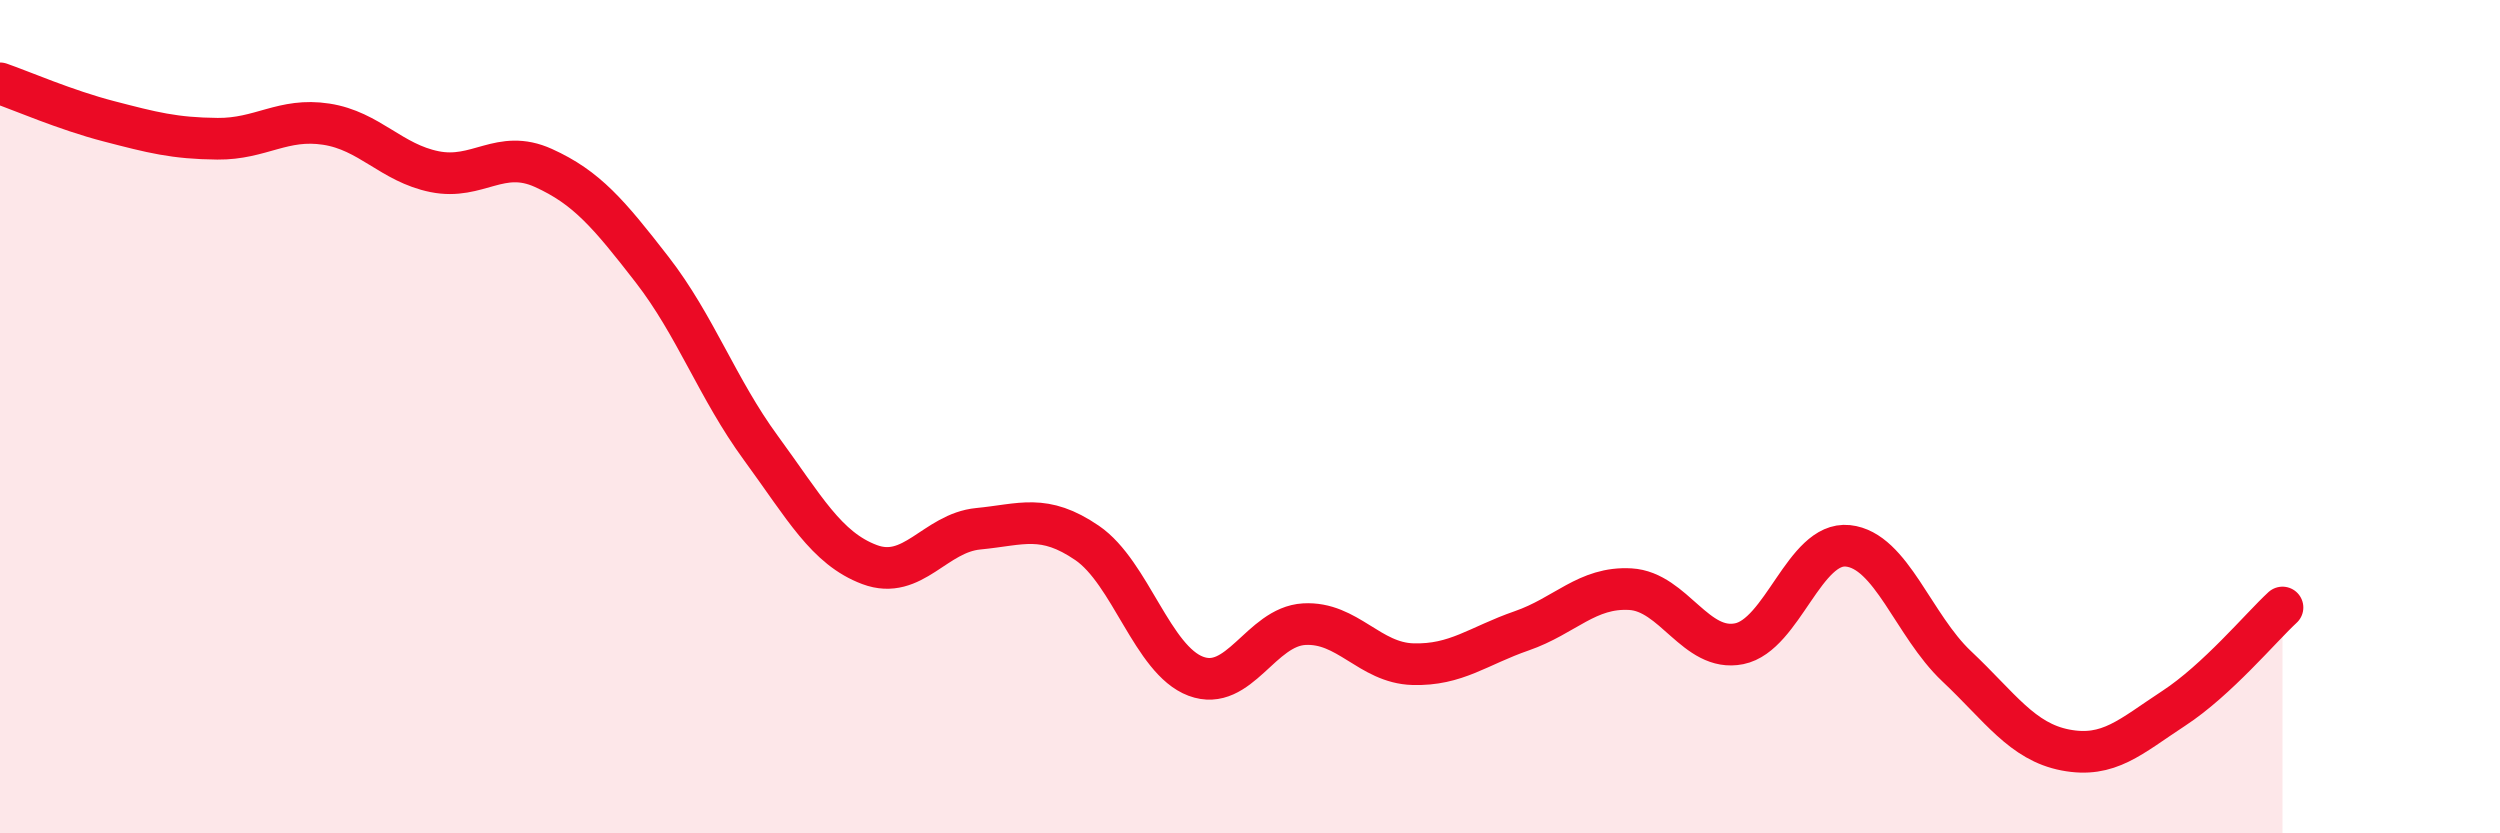 
    <svg width="60" height="20" viewBox="0 0 60 20" xmlns="http://www.w3.org/2000/svg">
      <path
        d="M 0,2 C 0.52,2.18 1.57,2.64 2.61,2.91 C 3.65,3.18 4.18,3.32 5.22,3.33 C 6.26,3.34 6.79,2.82 7.83,2.98 C 8.87,3.14 9.39,3.91 10.43,4.12 C 11.47,4.33 12,3.56 13.04,4.03 C 14.08,4.5 14.61,5.13 15.65,6.47 C 16.69,7.81 17.22,9.33 18.26,10.75 C 19.3,12.17 19.83,13.16 20.87,13.55 C 21.91,13.94 22.44,12.79 23.48,12.69 C 24.52,12.59 25.05,12.32 26.09,13.03 C 27.13,13.74 27.66,15.84 28.7,16.23 C 29.74,16.62 30.26,15.04 31.3,14.98 C 32.34,14.92 32.87,15.91 33.91,15.94 C 34.95,15.97 35.48,15.5 36.52,15.14 C 37.56,14.78 38.09,14.08 39.13,14.14 C 40.17,14.2 40.7,15.66 41.74,15.45 C 42.78,15.24 43.31,12.99 44.35,13.1 C 45.39,13.21 45.92,15.01 46.96,15.99 C 48,16.97 48.53,17.8 49.57,18 C 50.61,18.2 51.13,17.68 52.17,17 C 53.21,16.32 54.26,15.06 54.78,14.58L54.78 20L0 20Z"
        fill="#EB0A25"
        opacity="0.1"
        stroke-linecap="round"
        stroke-linejoin="round"
      />
      <path
        d="M 0,2 C 0.52,2.18 1.57,2.64 2.61,2.91 C 3.65,3.18 4.18,3.32 5.22,3.33 C 6.26,3.34 6.79,2.82 7.83,2.98 C 8.87,3.14 9.39,3.91 10.43,4.12 C 11.47,4.33 12,3.56 13.04,4.03 C 14.08,4.5 14.61,5.13 15.65,6.47 C 16.69,7.81 17.22,9.33 18.26,10.75 C 19.3,12.17 19.83,13.16 20.87,13.55 C 21.91,13.94 22.44,12.79 23.48,12.69 C 24.52,12.59 25.05,12.32 26.09,13.03 C 27.13,13.74 27.66,15.84 28.7,16.23 C 29.74,16.62 30.26,15.04 31.3,14.98 C 32.34,14.92 32.87,15.91 33.91,15.94 C 34.95,15.97 35.48,15.5 36.52,15.14 C 37.56,14.78 38.09,14.08 39.13,14.14 C 40.17,14.2 40.7,15.66 41.74,15.45 C 42.78,15.24 43.31,12.99 44.35,13.1 C 45.39,13.21 45.92,15.01 46.96,15.99 C 48,16.97 48.53,17.8 49.57,18 C 50.61,18.2 51.13,17.68 52.17,17 C 53.21,16.32 54.26,15.06 54.78,14.58"
        stroke="#EB0A25"
        stroke-width="1"
        fill="none"
        stroke-linecap="round"
        stroke-linejoin="round"
      />
    </svg>
  